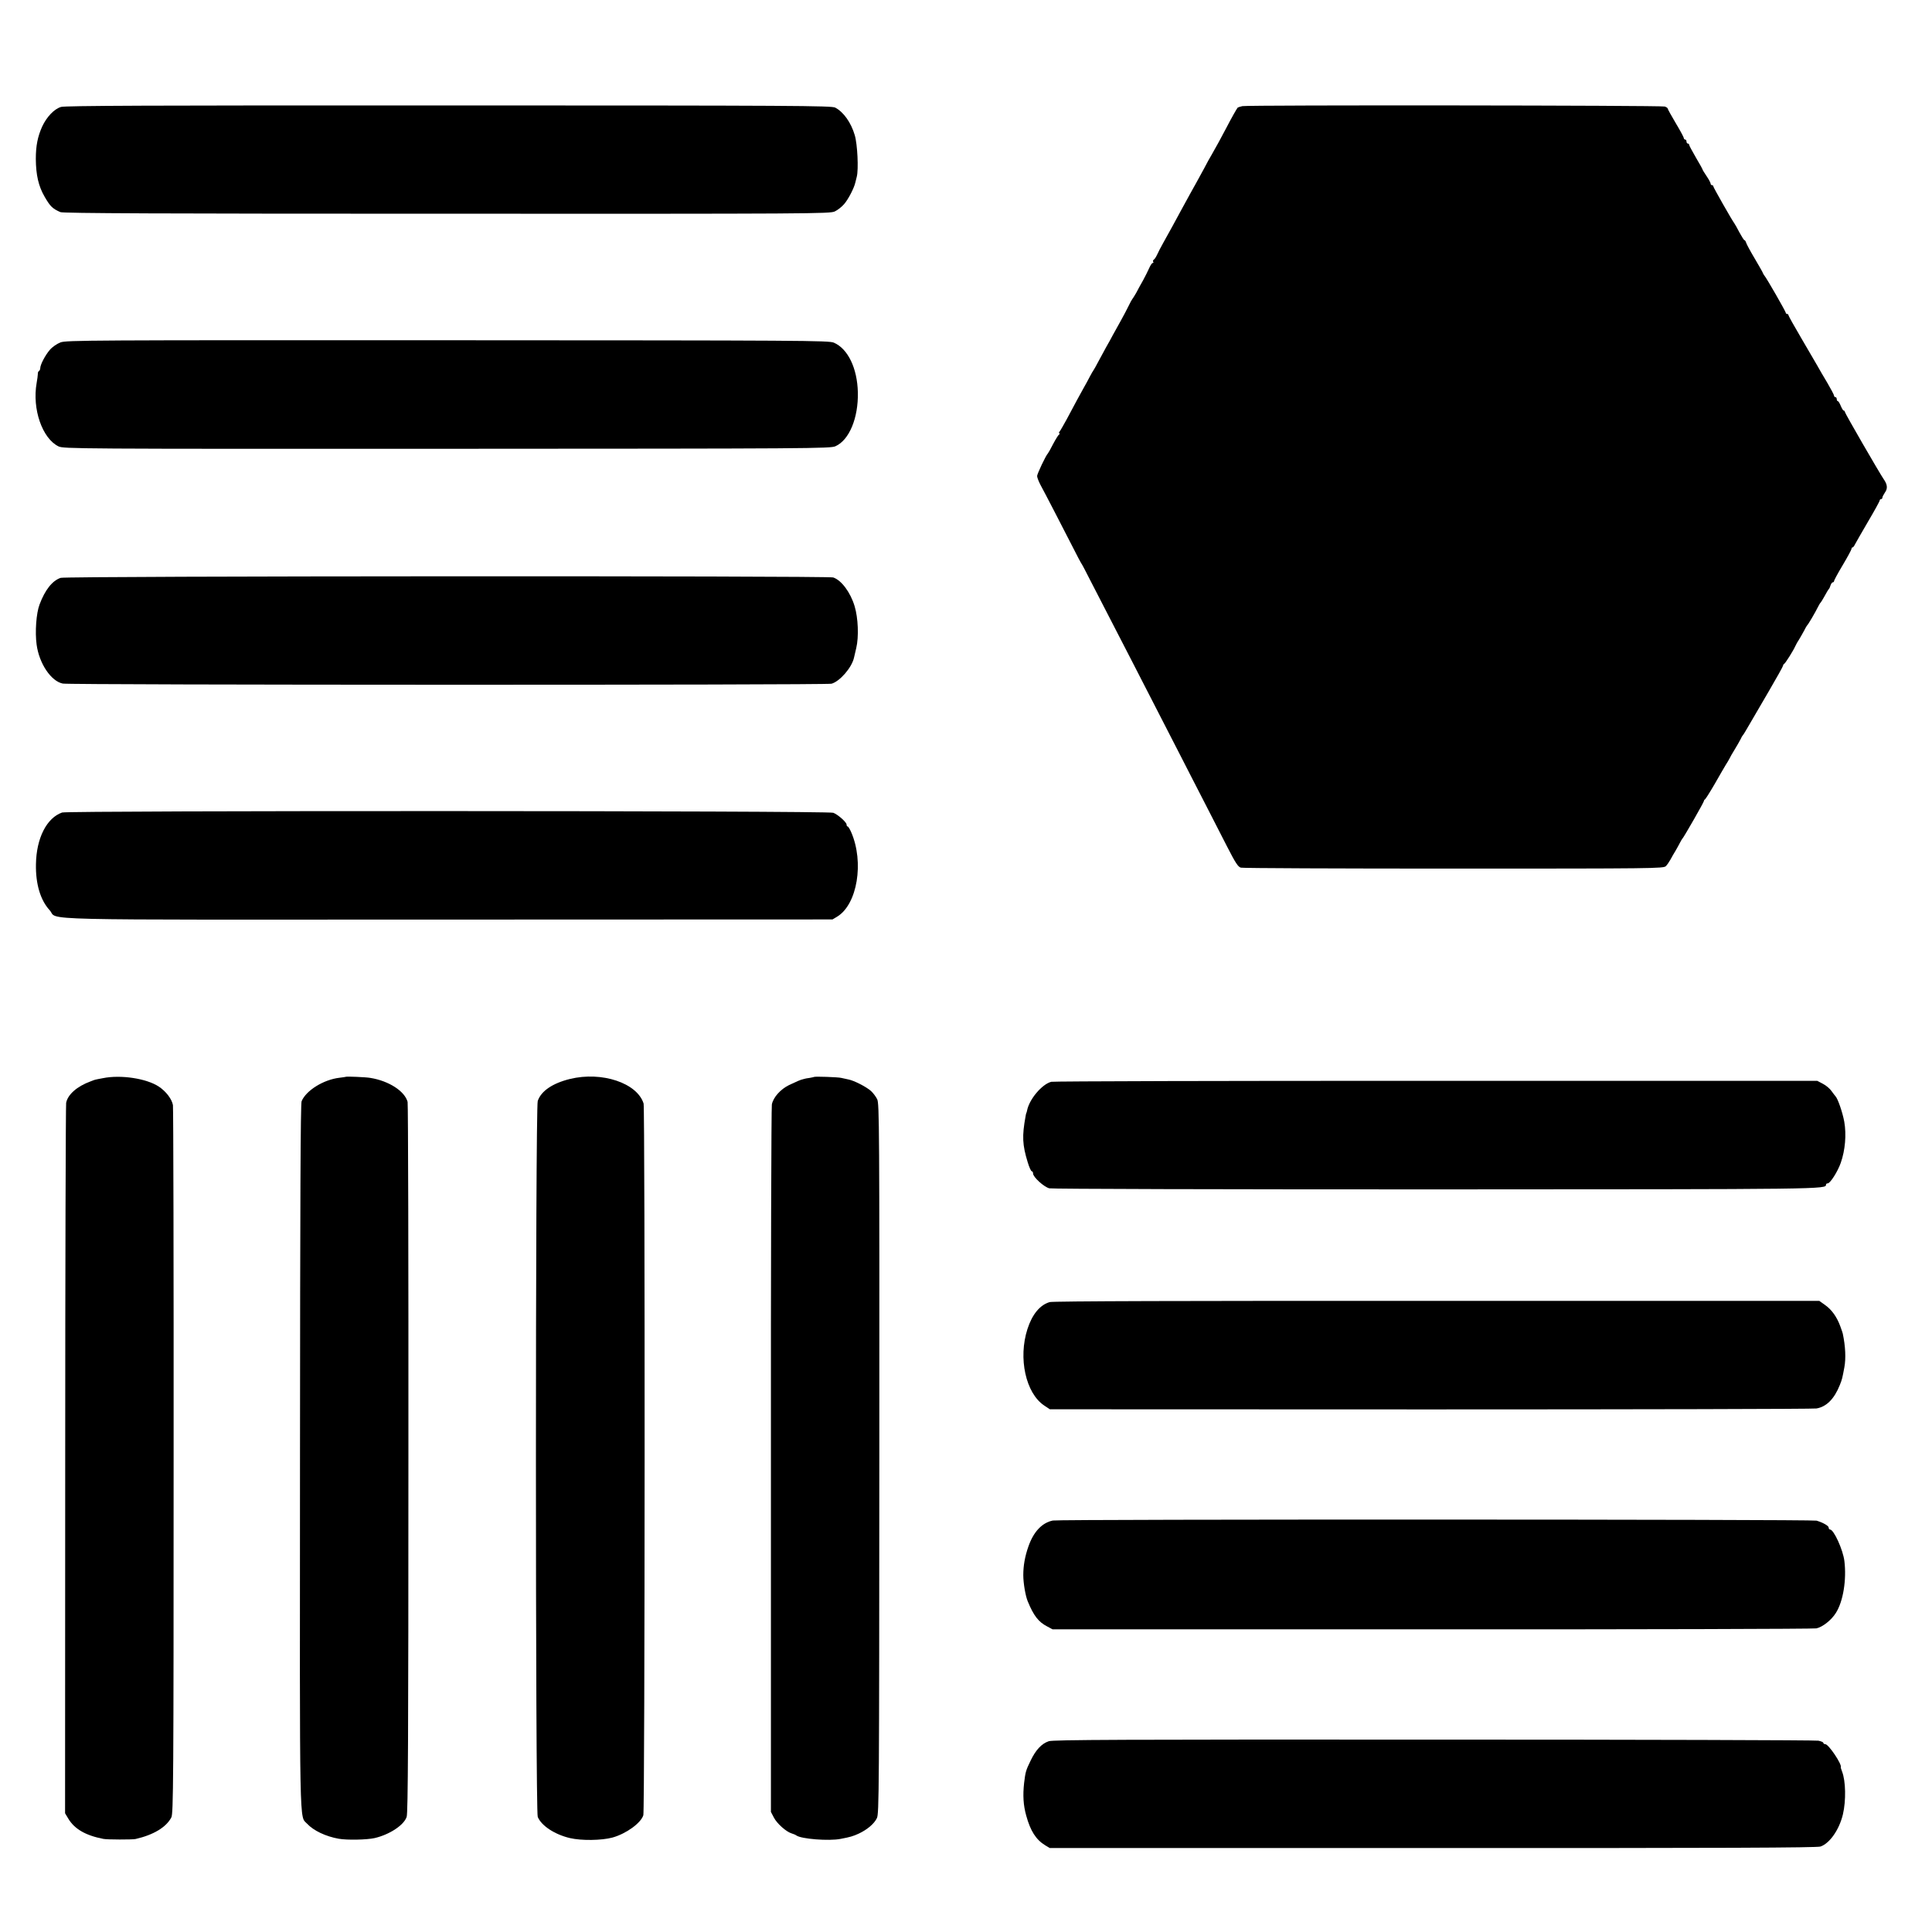 <?xml version="1.0" standalone="no"?>
<!DOCTYPE svg PUBLIC "-//W3C//DTD SVG 20010904//EN"
 "http://www.w3.org/TR/2001/REC-SVG-20010904/DTD/svg10.dtd">
<svg version="1.0" xmlns="http://www.w3.org/2000/svg"
 width="1440pt" height="1440pt" viewBox="0 0 1440 1440"
 preserveAspectRatio="xMidYMid meet">
<g transform="translate(0,1440) scale(0.1,-0.1)"
fill="#000000" stroke="none">
<path d="M455 13603 c-51 -15 -107 -74 -141 -147 -33 -74 -47 -142 -47 -241 1
-120 20 -203 66 -282 41 -71 58 -88 117 -114 18 -9 772 -12 2880 -12 2724 -1
2857 0 2892 17 21 10 52 34 69 54 31 35 75 120 84 161 3 12 8 31 11 44 14 54
5 243 -15 309 -27 93 -83 173 -146 206 -27 14 -293 16 -2879 16 -2245 1 -2857
-2 -2891 -11z"/>
<path d="M9260 13609 c-17 -4 -33 -9 -35 -11 -6 -6 -49 -82 -83 -148 -33 -64
-87 -162 -112 -205 -10 -16 -35 -61 -55 -100 -40 -74 -70 -128 -102 -185 -11
-19 -39 -71 -63 -115 -52 -97 -93 -171 -137 -250 -19 -33 -40 -74 -48 -92 -8
-17 -19 -35 -25 -38 -6 -4 -8 -11 -5 -16 4 -5 2 -9 -3 -9 -6 0 -17 -17 -26
-37 -9 -21 -30 -62 -46 -92 -17 -29 -40 -72 -52 -95 -13 -22 -26 -43 -29 -46
-3 -3 -15 -25 -27 -50 -12 -25 -38 -74 -58 -110 -20 -36 -47 -85 -61 -110 -13
-25 -34 -63 -47 -85 -12 -22 -38 -69 -57 -105 -19 -36 -36 -67 -39 -70 -3 -3
-14 -23 -26 -45 -11 -22 -33 -62 -49 -90 -28 -50 -53 -96 -127 -235 -23 -41
-45 -81 -51 -87 -5 -7 -6 -13 -1 -13 5 0 4 -4 -2 -8 -6 -4 -26 -36 -45 -72
-18 -36 -36 -67 -39 -70 -14 -13 -80 -152 -80 -168 0 -11 12 -41 26 -68 35
-64 149 -285 233 -449 36 -71 68 -132 71 -135 3 -3 33 -59 66 -125 34 -66 94
-183 134 -260 80 -154 200 -388 540 -1050 48 -93 127 -249 177 -345 49 -96
125 -244 168 -328 64 -125 83 -154 104 -159 14 -4 729 -7 1587 -7 1493 0 1562
1 1580 18 10 10 25 32 35 50 9 17 26 47 38 66 11 19 26 46 33 60 7 14 15 27
18 30 10 9 160 271 160 280 0 5 4 10 8 12 4 2 37 54 73 116 35 62 72 125 81
140 10 15 22 36 28 47 5 11 23 43 40 70 17 28 36 61 43 75 6 14 14 27 17 30 4
3 24 37 46 75 23 39 89 152 147 252 59 101 107 187 107 192 0 5 4 11 8 13 8 3
68 98 83 132 5 12 18 35 29 51 10 17 27 46 37 65 9 19 20 37 23 40 7 5 61 97
82 140 7 14 15 27 19 30 3 3 16 25 30 50 13 25 27 47 30 50 4 3 9 15 13 28 4
12 12 22 17 22 5 0 9 4 9 10 0 5 29 59 65 119 36 60 65 115 65 120 0 6 3 11 8
11 4 0 12 10 18 23 6 12 50 88 97 169 48 81 87 152 87 158 0 5 5 10 10 10 6 0
10 5 10 11 0 6 9 23 19 38 22 30 19 60 -10 101 -32 47 -289 491 -289 501 0 5
-4 9 -8 9 -5 0 -14 16 -22 35 -8 19 -17 35 -22 35 -4 0 -8 7 -8 15 0 8 -4 15
-10 15 -5 0 -10 5 -10 11 0 6 -23 49 -51 97 -29 48 -62 105 -74 127 -13 22
-66 114 -119 204 -53 90 -96 167 -96 172 0 5 -4 9 -10 9 -5 0 -10 4 -10 9 0 9
-143 259 -160 278 -5 7 -10 15 -10 17 0 3 -27 51 -59 105 -33 55 -62 109 -66
121 -3 11 -9 20 -13 20 -4 0 -20 26 -37 57 -16 32 -34 62 -38 68 -17 22 -157
268 -157 276 0 5 -4 9 -10 9 -5 0 -10 5 -10 11 0 6 -13 31 -30 56 -16 24 -30
46 -30 49 0 3 -22 43 -50 90 -27 47 -50 89 -50 94 0 6 -4 10 -10 10 -5 0 -10
7 -10 15 0 8 -4 15 -10 15 -5 0 -10 5 -10 11 0 6 -27 56 -60 111 -33 56 -60
104 -60 109 0 4 -10 11 -22 15 -28 9 -3104 12 -3148 3z"/>
<path d="M451 11848 c-26 -10 -61 -34 -79 -55 -34 -39 -72 -111 -72 -137 0 -8
-4 -17 -9 -21 -6 -3 -10 -13 -9 -23 0 -9 -4 -39 -9 -67 -34 -194 42 -413 163
-472 38 -18 115 -19 2895 -18 2730 1 2858 2 2896 19 103 46 171 211 167 401
-4 180 -74 326 -179 371 -37 16 -221 17 -2879 18 -2675 1 -2842 0 -2885 -16z"/>
<path d="M452 10093 c-62 -21 -116 -89 -157 -198 -25 -65 -35 -207 -22 -300
19 -141 108 -273 195 -290 56 -11 5691 -12 5730 -1 62 18 150 119 167 193 2
10 10 43 17 73 20 84 14 225 -12 311 -31 104 -99 195 -160 215 -43 13 -5718
11 -5758 -3z"/>
<path d="M463 8344 c-115 -40 -192 -191 -195 -385 -3 -147 33 -268 102 -343
71 -78 -228 -71 2970 -70 l2865 1 35 21 c150 91 202 406 104 630 -10 23 -22
42 -26 42 -5 0 -8 6 -8 14 0 17 -63 74 -99 88 -38 16 -5703 17 -5748 2z"/>
<path d="M767 6364 c-68 -13 -56 -10 -92 -24 -101 -37 -170 -98 -182 -160 -3
-19 -7 -1218 -7 -2665 l-1 -2630 24 -40 c46 -77 128 -125 261 -151 28 -6 217
-6 240 -1 135 31 229 88 267 161 15 28 17 253 17 2651 1 1441 -2 2637 -5 2658
-8 45 -51 102 -105 138 -92 61 -284 90 -417 63z"/>
<path d="M2577 6374 c-1 -1 -22 -4 -47 -7 -119 -14 -249 -95 -282 -175 -8 -20
-11 -732 -12 -2647 -2 -2850 -5 -2675 53 -2738 47 -51 139 -95 236 -112 62
-11 209 -8 267 5 112 26 219 97 239 158 10 29 13 587 13 2669 1 1448 -2 2645
-6 2660 -21 80 -140 157 -278 179 -33 6 -178 12 -183 8z"/>
<path d="M4248 6358 c-130 -32 -215 -90 -240 -164 -18 -54 -18 -5292 0 -5336
27 -66 126 -131 240 -158 86 -20 236 -18 317 4 101 28 211 107 230 166 12 35
13 5268 2 5305 -48 153 -311 241 -549 183z"/>
<path d="M6067 6373 c-1 -1 -16 -4 -32 -7 -17 -2 -32 -5 -35 -6 -3 -1 -9 -3
-15 -4 -16 -3 -46 -16 -103 -43 -64 -31 -119 -92 -129 -145 -4 -22 -8 -1217
-7 -2656 l0 -2617 22 -42 c23 -45 92 -106 132 -118 14 -4 30 -11 35 -15 36
-27 244 -43 330 -26 74 14 93 20 135 39 64 30 116 74 136 116 16 34 17 196 18
2679 1 2489 0 2646 -16 2679 -10 20 -31 48 -47 62 -35 31 -125 77 -166 85 -16
4 -41 9 -55 12 -24 6 -199 12 -203 7z"/>
<path d="M7836 6337 c-69 -17 -165 -130 -181 -215 -2 -9 -4 -17 -5 -17 -1 0
-4 -11 -6 -25 -27 -148 -24 -213 16 -343 11 -37 25 -67 30 -67 6 0 10 -8 10
-17 0 -26 81 -100 121 -110 19 -5 1286 -8 2880 -8 2923 1 2909 1 2909 36 0 5
6 9 13 9 18 0 74 87 97 153 33 94 43 210 26 307 -13 71 -49 174 -66 190 -3 3
-16 20 -29 38 -12 18 -41 42 -64 54 l-42 22 -2837 0 c-1560 1 -2852 -3 -2872
-7z"/>
<path d="M7824 4695 c-73 -21 -131 -92 -166 -201 -70 -217 -13 -478 125 -570
l42 -28 2835 -1 c1559 0 2855 3 2879 7 75 13 133 72 174 175 17 42 19 52 34
133 12 66 8 155 -12 250 0 3 -9 28 -19 56 -26 70 -64 123 -114 158 l-42 30
-2851 0 c-1872 1 -2862 -2 -2885 -9z"/>
<path d="M7848 3067 c-81 -16 -145 -84 -183 -194 -26 -74 -38 -143 -38 -213 0
-59 16 -154 33 -195 44 -107 80 -154 144 -187 l41 -22 2827 0 c1554 -1 2844 3
2866 7 45 9 113 62 146 116 54 85 80 246 63 386 -10 83 -79 235 -107 235 -6 0
-10 6 -10 14 0 13 -39 36 -90 52 -34 10 -5637 11 -5692 1z"/>
<path d="M7817 1422 c-54 -18 -98 -66 -136 -146 -35 -72 -38 -83 -48 -166 -10
-92 -6 -165 16 -243 31 -113 72 -178 140 -220 l35 -21 2855 0 c2174 -1 2863 2
2890 11 69 24 140 126 167 240 24 102 21 249 -6 318 -6 17 -11 31 -10 33 12
19 -91 172 -115 172 -8 0 -15 4 -15 10 0 5 -17 12 -37 16 -21 4 -1311 8 -2867
8 -2323 1 -2837 -1 -2869 -12z"/>
</g>
</svg>
